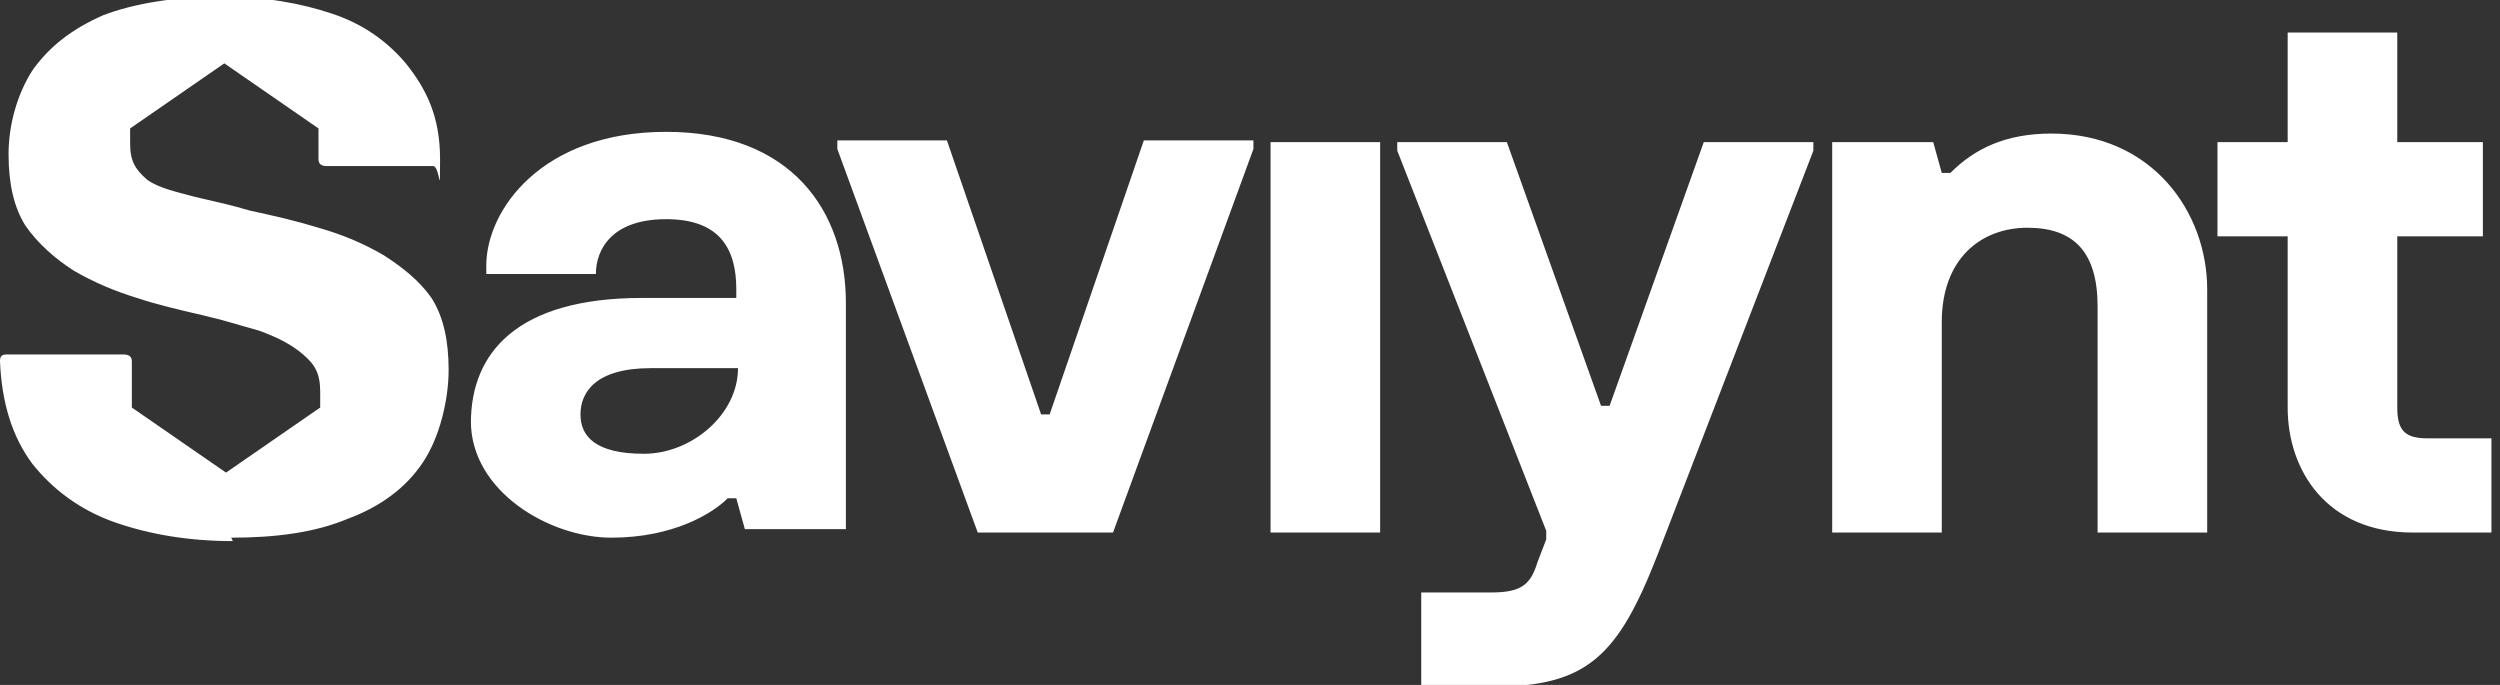 <svg xmlns="http://www.w3.org/2000/svg" id="Layer_1" version="1.1" viewBox="0 0 146 40"><rect x="0" y="0" width="146" height="40" fill="#333333" stroke="none"/><defs><style> .st0 { fill: #fff; } </style></defs><path class="st0" d="M27.5,24.7c0-4.1,2.7-7.3,10-7.3h5.5v-.5c0-2.3-.9-4.1-4.1-4.1s-4.1,1.8-4.1,3.2h-6.4v-.5c0-3.2,3.2-7.8,10.5-7.8s10.5,4.6,10.5,10v13.2h-5.9l-.5-1.8h-.5c-.9.9-3.2,2.3-6.8,2.3s-8.2-2.7-8.2-6.8ZM43,21.5h-5c-3.2,0-4.1,1.4-4.1,2.7s.9,2.3,3.7,2.3,5.5-2.3,5.5-5ZM57.1,31.1l-8.2-22.4v-.5h6.4l5.5,16h.5l5.5-16h6.4v.5l-8.2,22.4h-7.8ZM74.2,31.1V8.3h6.4v22.8h-6.4ZM83,40v-5.4h4.1c1.8,0,2.3-.5,2.7-1.8l.5-1.3v-.5l-8.7-22.2v-.5h6.4l5.5,15.4h.5l5.5-15.4h6.4v.5l-9.1,23.6c-2.3,5.9-4.1,7.7-9.6,7.7h-4.1ZM107,31.1V8.3h5.9l.5,1.8h.5c1.4-1.4,3.2-2.3,5.9-2.3,5.9,0,9.1,4.6,9.1,9.1v14.2h-6.4v-13.2c0-3.2-1.4-4.6-4.1-4.6s-5,1.8-5,5.5v12.3h-6.4ZM140.9,31.1c-5,0-7.3-3.6-7.3-7.3v-10h-4.1v-5.5h4.1V1.9h6.4v6.4h5v5.5h-5v10c0,1.4.5,1.8,1.8,1.8h3.7v5.5h-4.6ZM13.6,31.6c-2.6,0-4.9-.4-6.9-1.1-2-.7-3.6-1.9-4.8-3.4C.7,25.5.1,23.5,0,21.1c0-.3.1-.4.4-.4h6.8c.3,0,.5.1.5.4v2.7l5.5,3.8,5.5-3.8v-.9c0-1.1-.3-1.6-1-2.2-.7-.6-1.5-1-2.6-1.4-1.1-.3-2-.6-3.3-.9-1.3-.3-2.6-.6-3.8-1-1.3-.4-2.5-.9-3.7-1.6-1.1-.7-2.1-1.6-2.8-2.6-.7-1.1-1-2.5-1-4.2s.5-3.5,1.4-4.9c1-1.4,2.3-2.4,4.1-3.2,1.8-.7,4.3-1.1,6.9-1.1s4.7.4,6.5,1c1.8.6,3.2,1.6,4.3,2.9,1.2,1.5,2,3.1,2,5.6s0,.4-.4.4h-6.2c-.3,0-.5-.1-.5-.4v-1.8l-5.5-3.8-5.5,3.8s0,.5,0,.9c0,1,.3,1.5,1,2.1.7.5,1.7.7,2.8,1,1.3.3,2.2.5,3.2.8,1.4.3,2.7.6,4,1,1.4.4,2.6.9,3.8,1.6,1.1.7,2.1,1.5,2.8,2.5.7,1.1,1,2.5,1,4.2s-.5,3.9-1.5,5.4c-1,1.5-2.5,2.6-4.4,3.3-1.9.8-4.2,1.1-6.8,1.1Z"></path></svg>